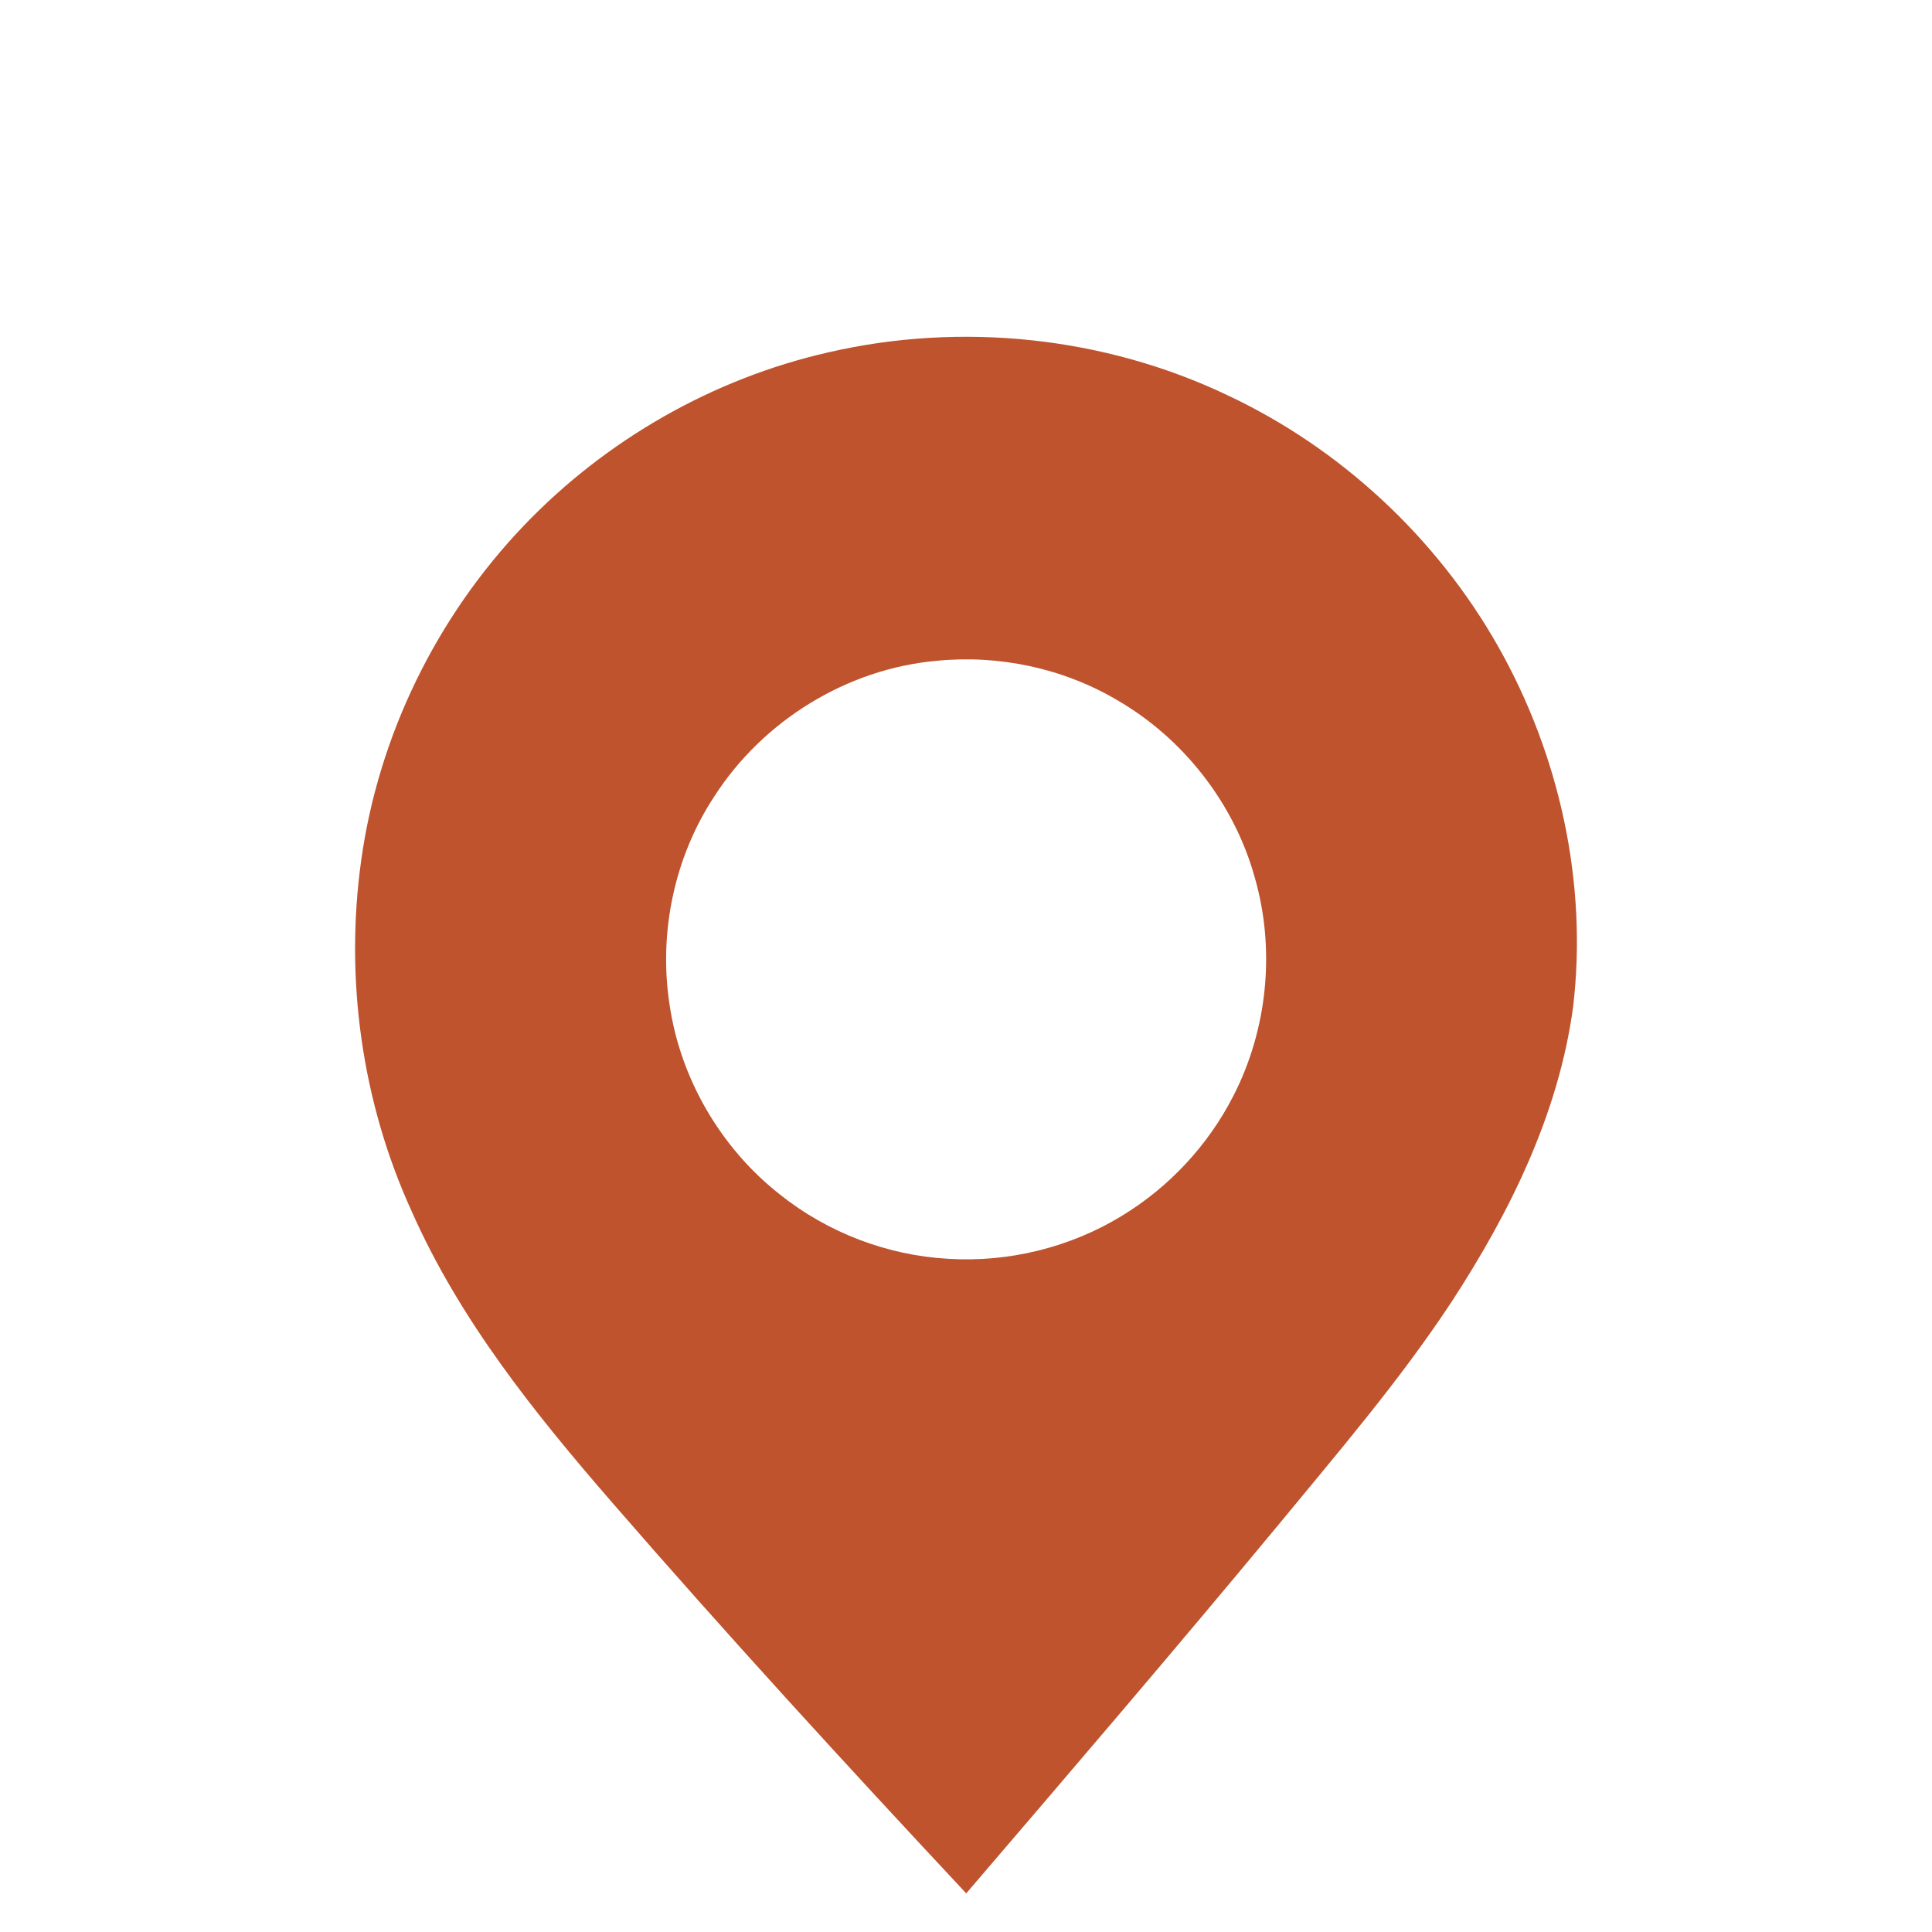 <?xml version="1.0" encoding="UTF-8" standalone="no"?>
<!DOCTYPE svg PUBLIC "-//W3C//DTD SVG 1.1//EN" "http://www.w3.org/Graphics/SVG/1.1/DTD/svg11.dtd">
<svg width="100%" height="100%" viewBox="0 0 500 500" version="1.1" xmlns="http://www.w3.org/2000/svg" xmlns:xlink="http://www.w3.org/1999/xlink" xml:space="preserve" xmlns:serif="http://www.serif.com/" style="fill-rule:evenodd;clip-rule:evenodd;stroke-linejoin:round;stroke-miterlimit:2;">
    <g transform="matrix(1,0,0,1,-8.693,79.72)">
        <g id="vrije-kavels">
            <path id="_-333333ff" serif:id="#333333ff" d="M223.07,11.47C257.45,3.52 294.5,7.37 326.37,22.57C355.7,36.35 380.51,59.45 396.45,87.65C412.3,115.7 419.61,148.81 415.81,180.88C412.06,208.59 399.39,234.18 384.25,257.36C370.77,277.8 354.77,296.38 339.25,315.26C312.76,347.22 285.76,378.76 258.75,410.28C227.65,377.01 196.87,343.42 167.02,309.02C147.04,285.98 127.62,261.81 115.21,233.71C102.35,205.53 97.89,173.67 102.16,143.02C106.63,110.63 121.7,79.89 144.29,56.28C165.46,34.14 193.18,18.26 223.07,11.47M251.14,91.29C227.86,93.35 206.08,106.83 193.51,126.46C183.24,142.07 179.15,161.53 181.93,179.98C184.67,199.31 195.19,217.37 210.53,229.41C222.85,239.26 238.27,245.16 254.01,246.05C269.66,247.04 285.6,243.14 298.98,234.97C311.23,227.55 321.35,216.68 327.87,203.93C336.74,186.68 338.8,166.04 333.43,147.39C328.1,128.18 314.94,111.33 297.68,101.39C283.76,93.2 267.2,89.7 251.14,91.29Z" style="fill:rgb(190,83,45);fill-rule:nonzero;"/>
        </g>
    </g>
</svg>
